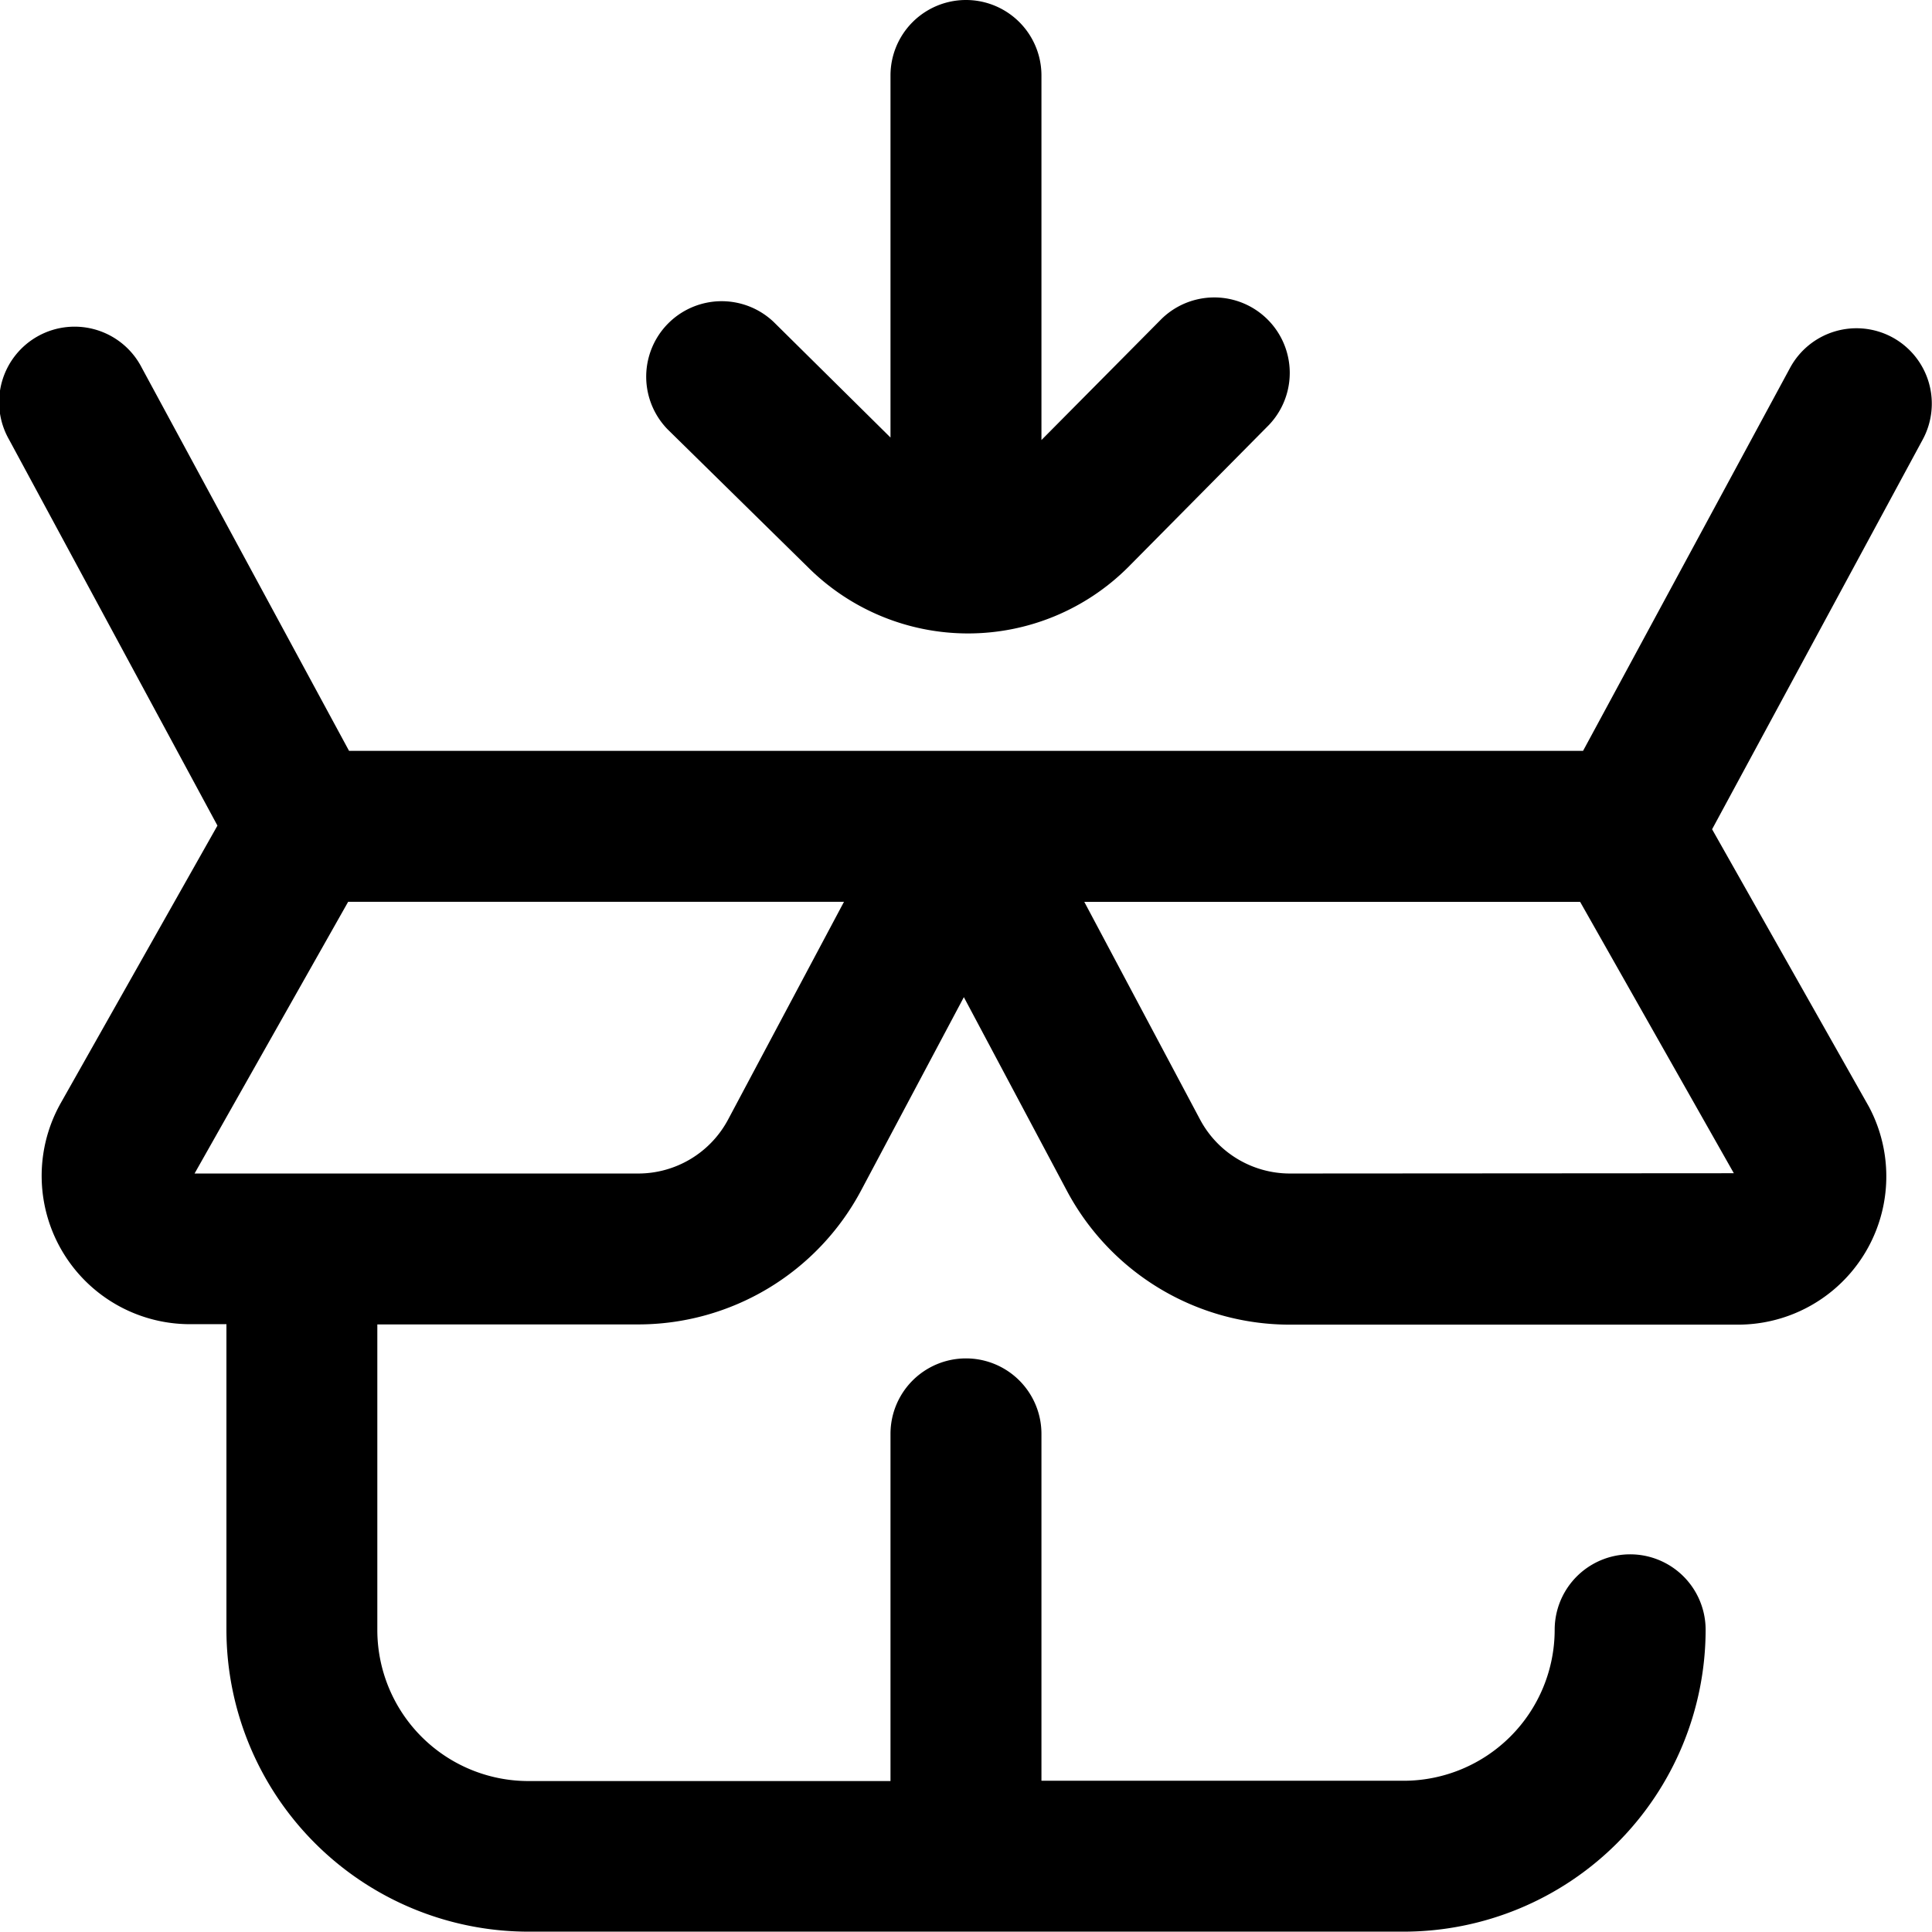 <svg xmlns="http://www.w3.org/2000/svg" width="33.763" height="33.762" viewBox="0 0 33.763 33.762">
  <path id="Path_34" data-name="Path 34" d="M33.07,6.892a1.319,1.319,0,0,0-1.787.533l-3.618,6.694H6.1L2.479,7.426A1.319,1.319,0,1,0,.159,8.68L3.8,15.425,1.047,20.3l-.016.03a2.592,2.592,0,0,0,2.288,3.808h.638v5.341a5.281,5.281,0,0,0,5.275,5.275h15.3a5.282,5.282,0,0,0,5.275-5.275,1.319,1.319,0,1,0-2.638,0,2.641,2.641,0,0,1-2.638,2.638H18.2V26.055a1.319,1.319,0,0,0-2.638,0v6.067H9.232a2.641,2.641,0,0,1-2.638-2.638V24.142h4.557a4.413,4.413,0,0,0,3.9-2.346l1.793-3.373L18.641,21.8a4.413,4.413,0,0,0,3.9,2.346h7.832a2.591,2.591,0,0,0,2.288-3.808l-.017-.03-2.724-4.819L33.6,8.68A1.319,1.319,0,0,0,33.07,6.892ZM12.726,20.558a1.78,1.78,0,0,1-1.575.947H3.4l2.684-4.748h8.665Zm9.819.947a1.78,1.78,0,0,1-1.575-.947l-2.021-3.8h8.665L30.3,21.5ZM11.667,8.5a1.319,1.319,0,0,1,1.855-1.875l2.04,2.018V2.316a1.319,1.319,0,0,1,2.638,0V8.687l2.1-2.118a1.319,1.319,0,0,1,1.875,1.855l-2.462,2.487,0,0a3.96,3.96,0,0,1-5.592,0Z" transform="translate(0 -0.997)"/>
</svg>
